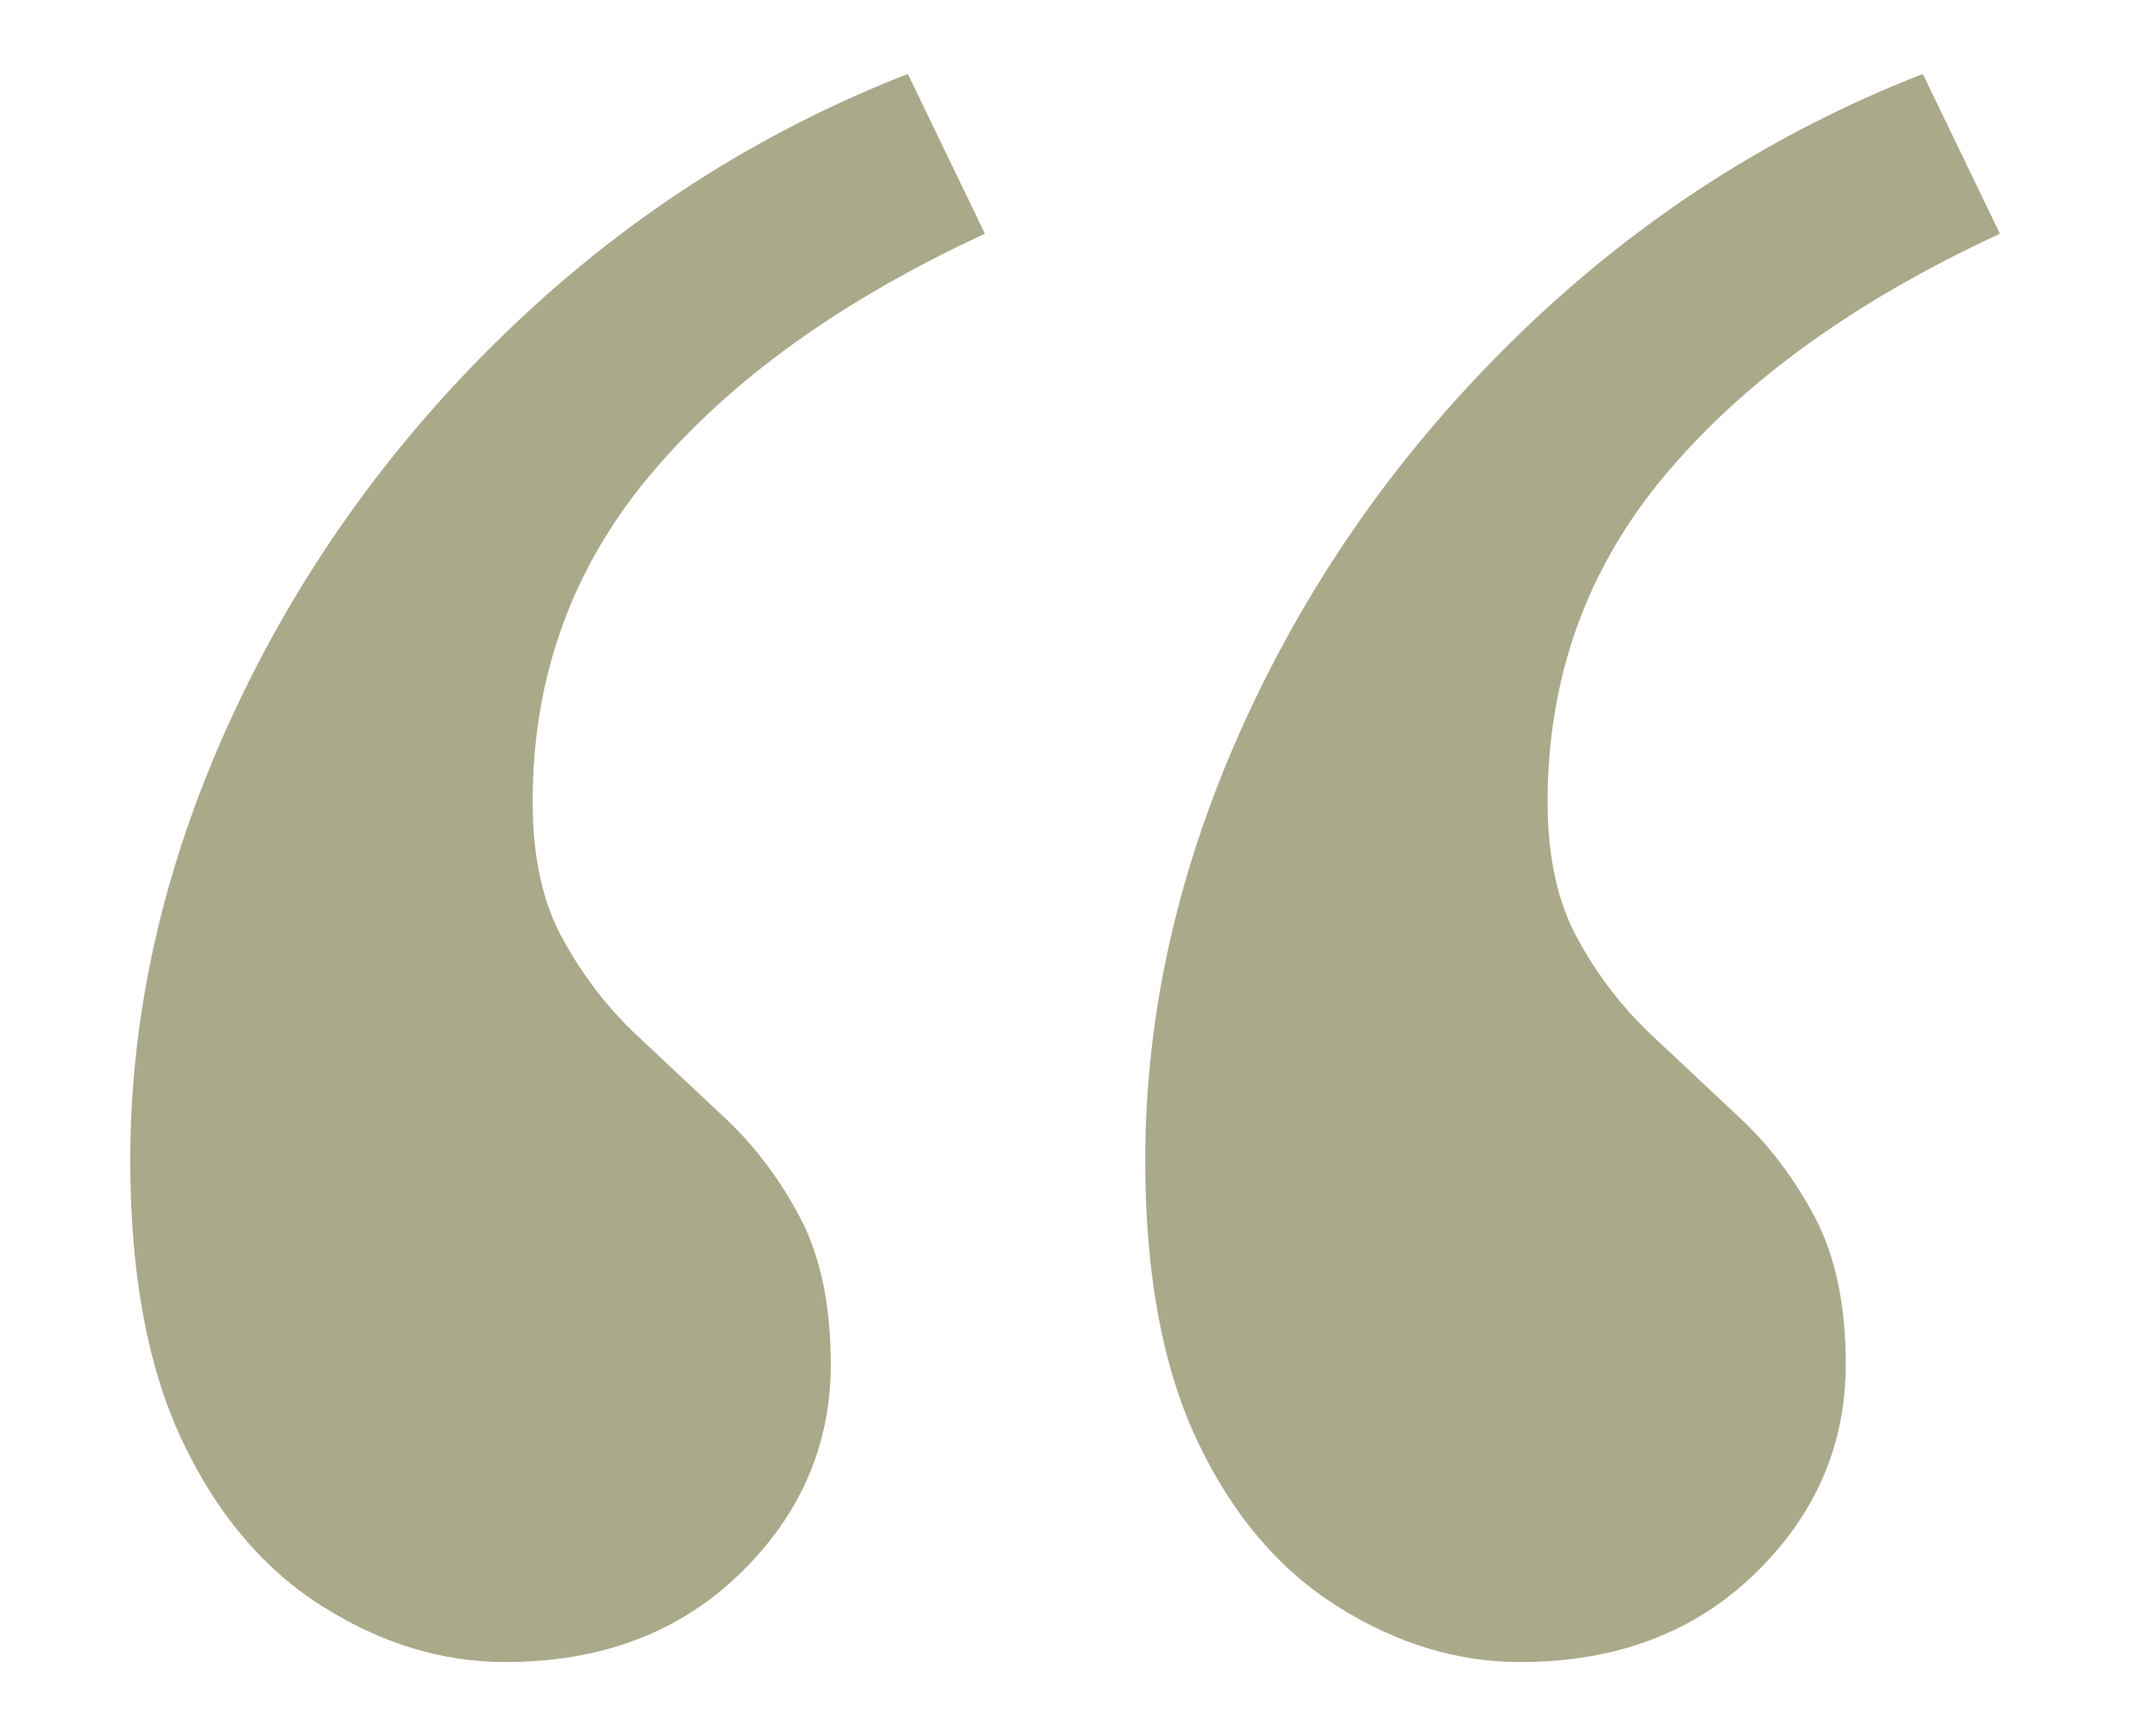 <?xml version="1.0" encoding="UTF-8"?><svg id="Layer_1" xmlns="http://www.w3.org/2000/svg" viewBox="0 0 121.17 98.76"><path d="M51.64,4.2l4.39,9.1c-8.16,3.77-14.49,8.32-18.98,13.65-4.5,5.33-6.75,11.56-6.75,18.67,0,3.14.57,5.76,1.73,7.84,1.15,2.09,2.56,3.92,4.24,5.49,1.67,1.57,3.34,3.14,5.02,4.71,1.67,1.57,3.08,3.45,4.24,5.65,1.15,2.2,1.73,4.97,1.73,8.32,0,4.6-1.73,8.58-5.18,11.92-3.45,3.35-7.9,5.02-13.34,5.02-3.56,0-7.01-1.04-10.35-3.14-3.35-2.09-6.02-5.23-8-9.41-1.99-4.18-2.98-9.52-2.98-16,0-8.36,1.88-16.68,5.65-24.95,3.77-8.26,8.99-15.64,15.69-22.12,6.69-6.48,14.33-11.4,22.91-14.75ZM109.38,4.2l4.39,9.1c-8.16,3.77-14.49,8.32-18.98,13.65-4.5,5.33-6.75,11.56-6.75,18.67,0,3.14.57,5.76,1.73,7.84,1.15,2.09,2.56,3.92,4.24,5.49,1.67,1.57,3.34,3.14,5.02,4.71,1.67,1.57,3.08,3.45,4.24,5.65,1.15,2.2,1.73,4.97,1.73,8.32,0,4.6-1.73,8.58-5.18,11.92-3.45,3.35-7.9,5.02-13.34,5.02-3.56,0-7.01-1.04-10.35-3.14-3.35-2.09-6.02-5.23-8-9.41-1.99-4.18-2.98-9.52-2.98-16,0-8.36,1.88-16.68,5.65-24.95,3.77-8.26,8.99-15.64,15.69-22.12,6.69-6.48,14.33-11.4,22.91-14.75Z" fill="#aaa98a"/></svg>